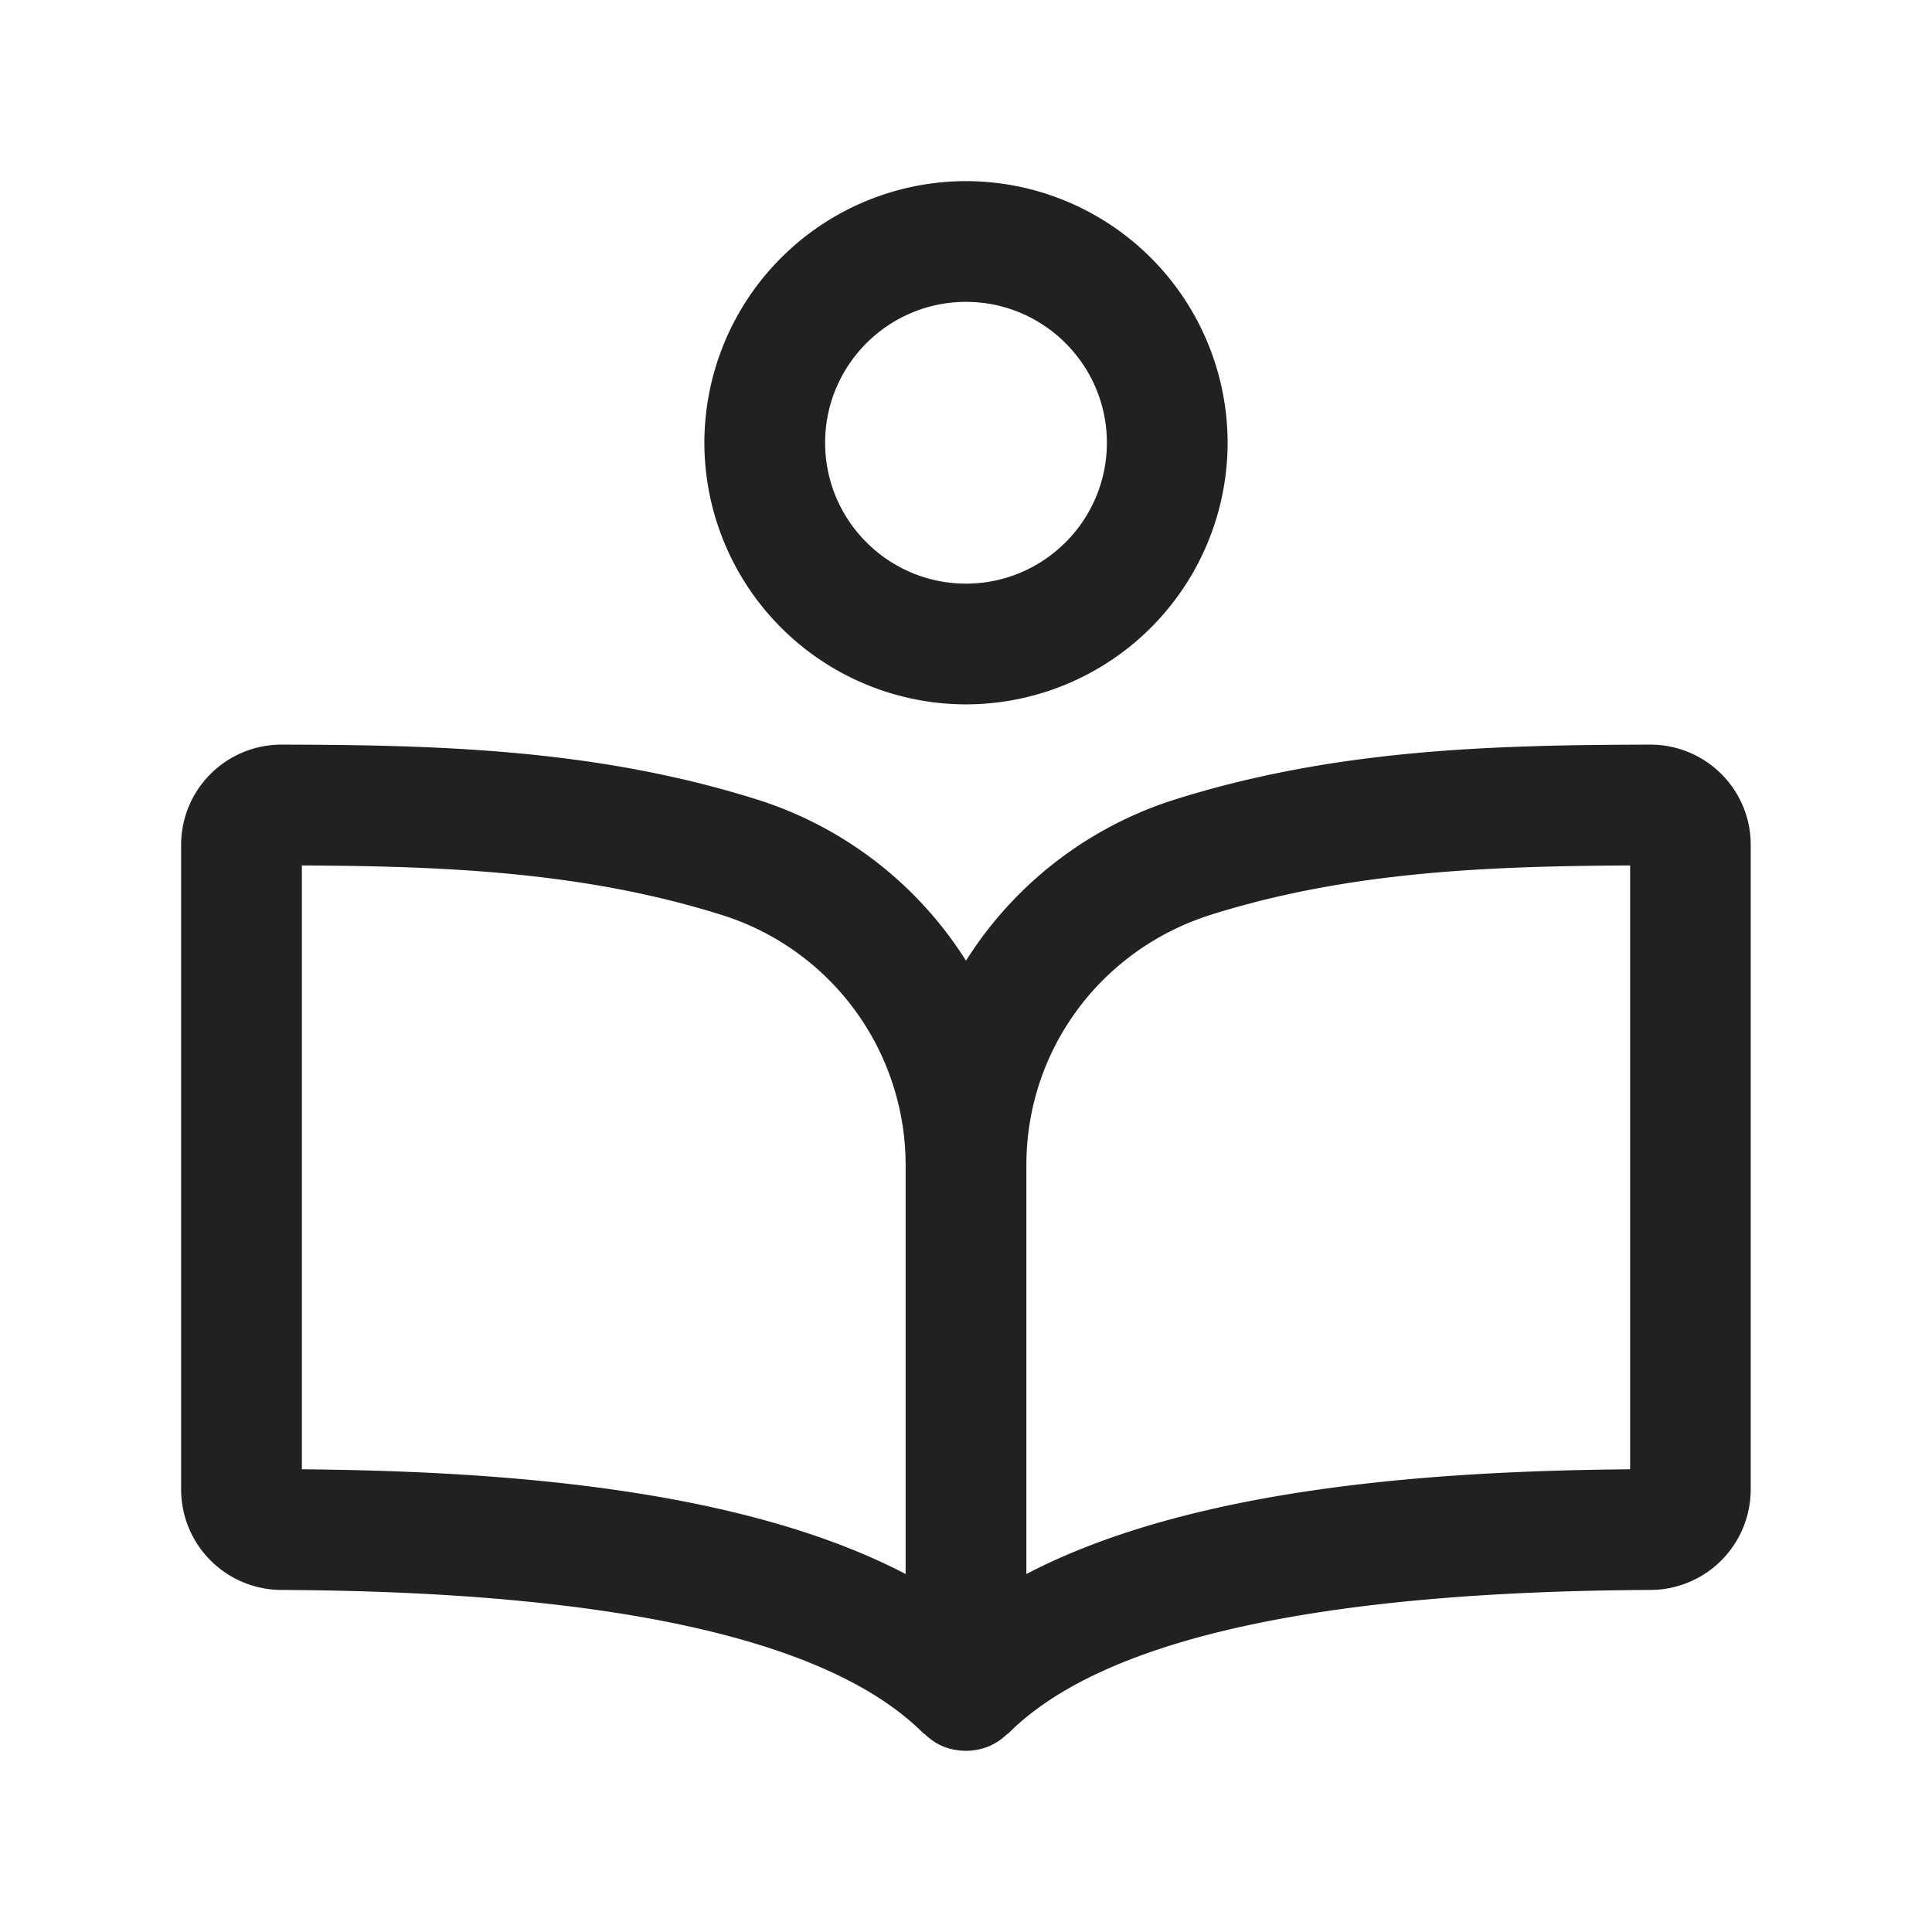 <svg width="24" height="24" fill="none" xmlns="http://www.w3.org/2000/svg"><path d="M21.383 9.615a1.245 1.245 0 00-.883-.365h-.002c-1.979.004-3.918.059-5.897.68A4.765 4.765 0 0012 11.934 4.762 4.762 0 009.399 9.93c-1.98-.621-3.92-.676-5.896-.68H3.5a1.246 1.246 0 00-1.25 1.251v8a1.25 1.25 0 001.239 1.25c4.133.018 6.817.617 7.98 1.779.007.007.016.009.023.016.064.06.136.112.22.147a.76.76 0 00.573 0 .738.738 0 00.221-.147c.007-.007.017-.009.023-.016 1.163-1.163 3.848-1.761 7.981-1.779a1.25 1.25 0 001.238-1.25v-8a1.239 1.239 0 00-.365-.886zM3.75 10.751c1.771.008 3.502.078 5.2.61a3.257 3.257 0 012.3 3.113v5.079c-2.085-1.088-5.134-1.279-7.5-1.301v-7.501zm16.5 7.501c-2.366.021-5.415.213-7.5 1.301v-5.079c0-1.43.924-2.681 2.3-3.113 1.698-.533 3.43-.602 5.2-.61v7.501zM12 8.75a3.254 3.254 0 003.25-3.25A3.254 3.254 0 0012 2.25 3.254 3.254 0 008.75 5.5 3.254 3.254 0 0012 8.75zm0-5c.965 0 1.75.785 1.75 1.75S12.965 7.25 12 7.25s-1.75-.785-1.75-1.75.785-1.75 1.75-1.75z" fill="#212121"/></svg>